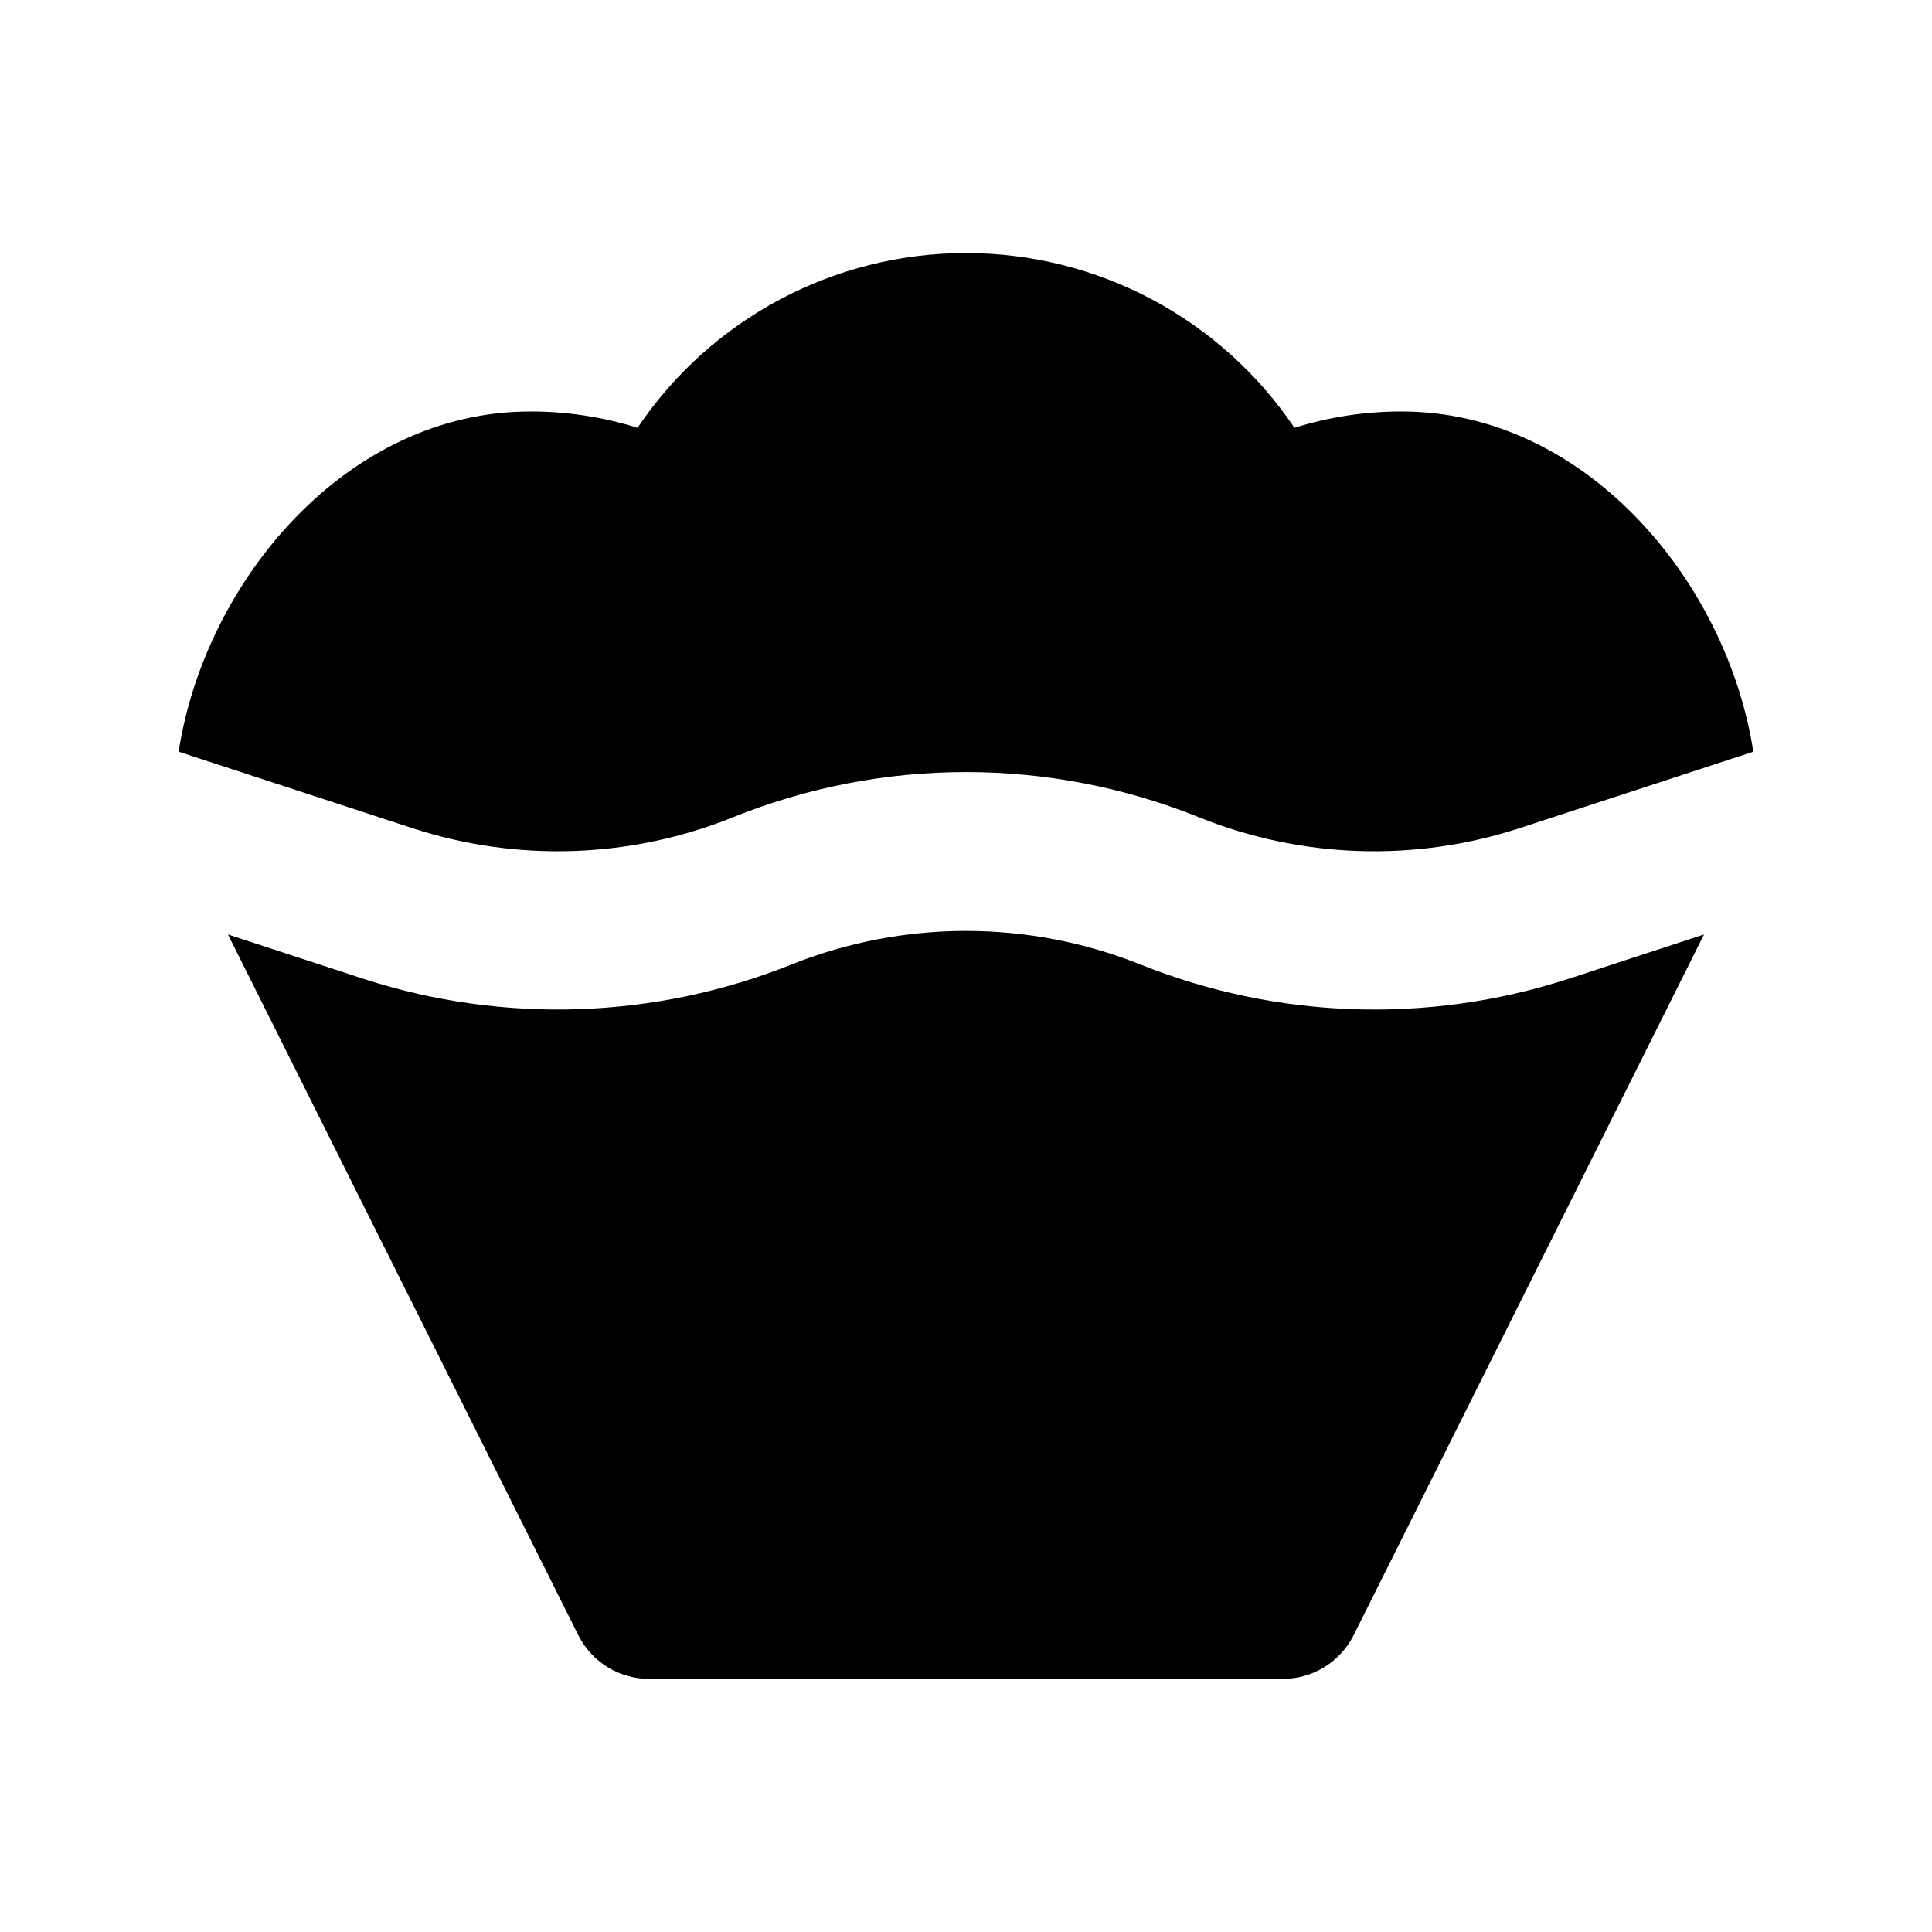<?xml version="1.0" encoding="UTF-8"?>
<!-- Uploaded to: SVG Repo, www.svgrepo.com, Generator: SVG Repo Mixer Tools -->
<svg fill="#000000" width="800px" height="800px" version="1.1" viewBox="144 144 512 512" xmlns="http://www.w3.org/2000/svg">
 <path d="m191.34 343.21c6.957-45.16 44.473-90.16 93.199-90.16 9.637-0.012 19.215 1.445 28.414 4.324 19.504-28.953 52.133-46.309 87.043-46.309s67.535 17.355 87.043 46.309c9.195-2.879 18.777-4.336 28.41-4.324 48.719 0 86.238 45.004 93.199 90.16l-62.164 20.332h0.004c-27.629 8.957-57.52 7.949-84.48-2.848-39.773-16.113-84.254-16.113-124.03 0-26.965 10.797-56.859 11.805-84.488 2.848zm368.21 60.23v-0.004c-37.102 12.008-77.234 10.637-113.43-3.875-29.617-11.805-62.637-11.805-92.25 0-36.199 14.504-76.336 15.875-113.44 3.875l-36.016-11.785 92.832 185.67c1.742 3.488 4.422 6.418 7.738 8.469 3.316 2.051 7.141 3.137 11.039 3.133h167.94-0.004c3.902 0 7.723-1.086 11.039-3.133 3.316-2.051 5.996-4.984 7.742-8.469l92.836-185.67z"/>
</svg>